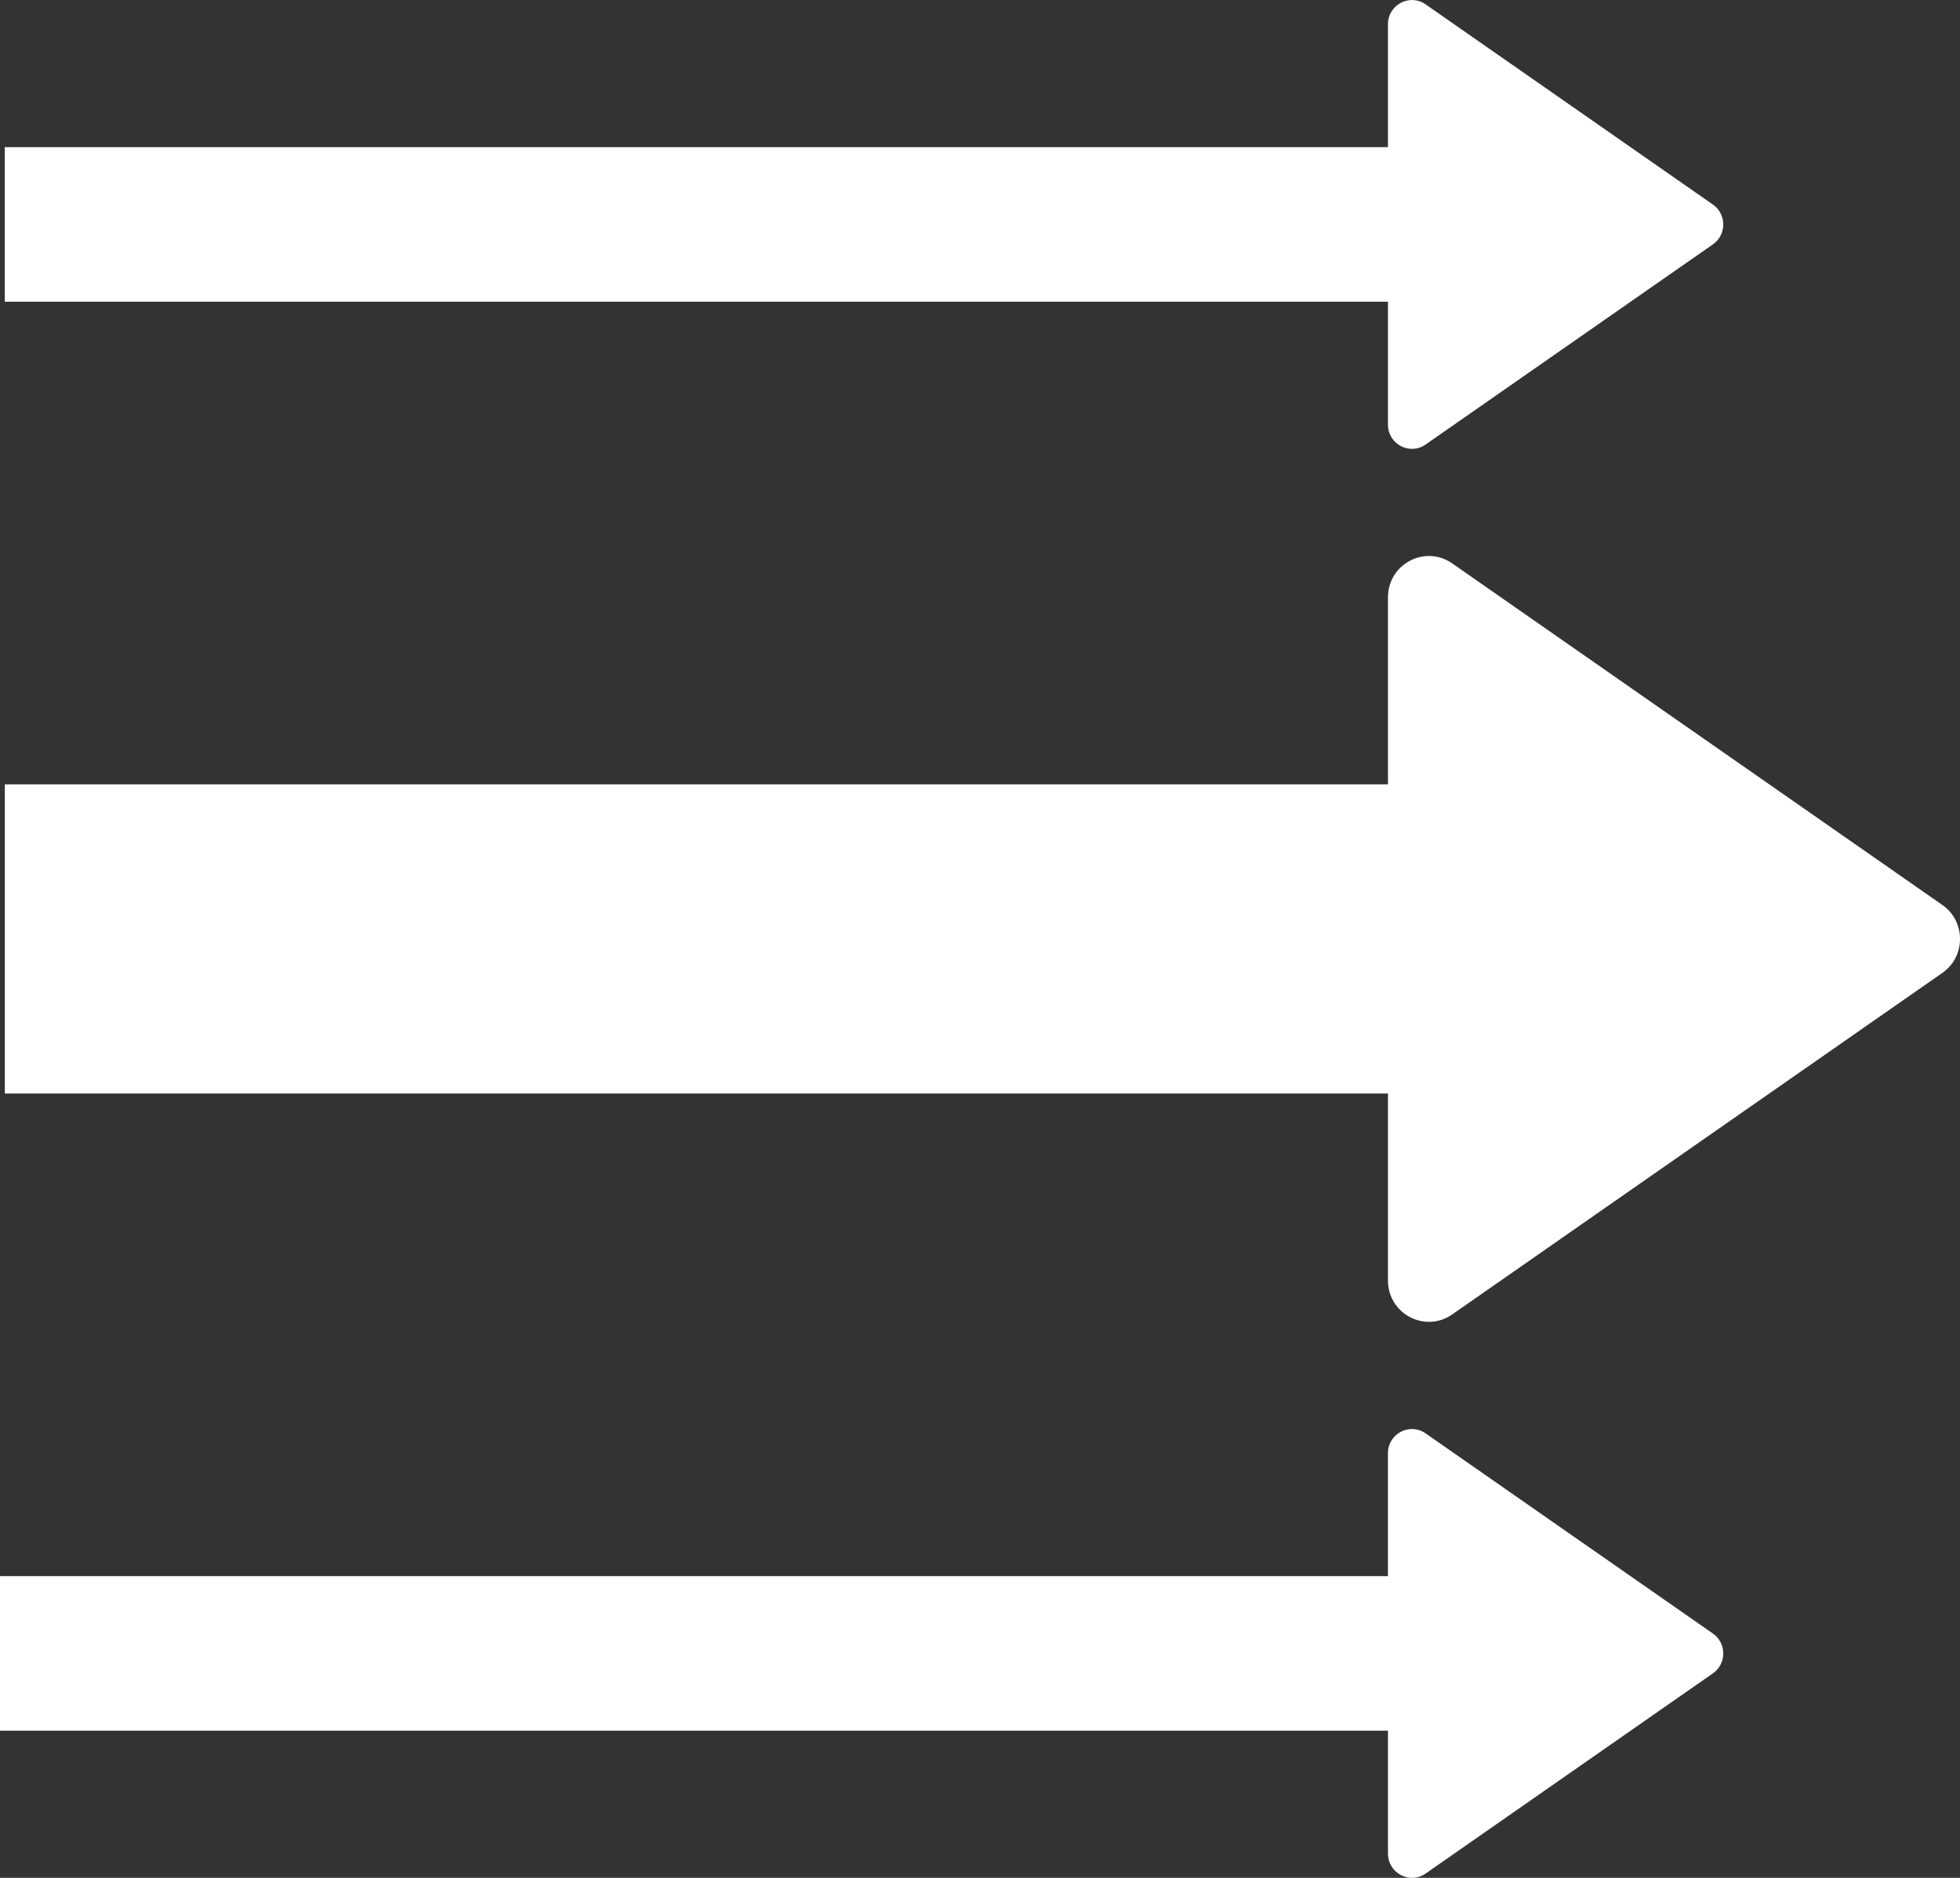 <!-- Generator: Adobe Illustrator 17.0.0, SVG Export Plug-In  -->
<svg version="1.1"
	 xmlns="http://www.w3.org/2000/svg" xmlns:xlink="http://www.w3.org/1999/xlink" xmlns:a="http://ns.adobe.com/AdobeSVGViewerExtensions/3.0/"
	 x="0px" y="0px" width="48px" height="46px" viewBox="0 0 48 46" enable-background="new 0 0 48 46" xml:space="preserve">
<rect x="0" y="0" width="48" height="46" fill="#333333" stroke="none"/>
<defs>
</defs>
<g>
	<defs>
		<rect id="SVGID_1_" x="0" y="0" width="48" height="46"/>
	</defs>
	<clipPath id="SVGID_2_">
		<use xlink:href="#SVGID_1_"  overflow="visible"/>
	</clipPath>
	<path clip-path="url(#SVGID_2_)" fill="#ffffff" d="M47.568,22.168l-12.005-8.368c-0.665-0.463-1.572,0.017-1.572,0.832v4.581
		H0.118v7.573h33.873v4.581c0,0.816,0.907,1.295,1.572,0.832l12.005-8.367C48.145,23.43,48.145,22.571,47.568,22.168"/>
	<path clip-path="url(#SVGID_2_)" fill="#ffffff" d="M34.912,35.111c-0.39-0.272-0.922,0.01-0.922,0.487v3.011H0v3.786h33.991v3.011
		c0,0.478,0.532,0.759,0.922,0.488l7.036-4.904c0.338-0.235,0.338-0.74,0-0.975L34.912,35.111z"/>
	<path clip-path="url(#SVGID_2_)" fill="#ffffff" d="M33.991,10.402c0,0.478,0.532,0.759,0.922,0.487l7.036-4.903
		c0.338-0.236,0.338-0.74,0-0.975l-7.036-4.904c-0.389-0.272-0.922,0.009-0.922,0.487v3.011H0.117v3.786h33.874V10.402z"/>
</g>
</svg>
